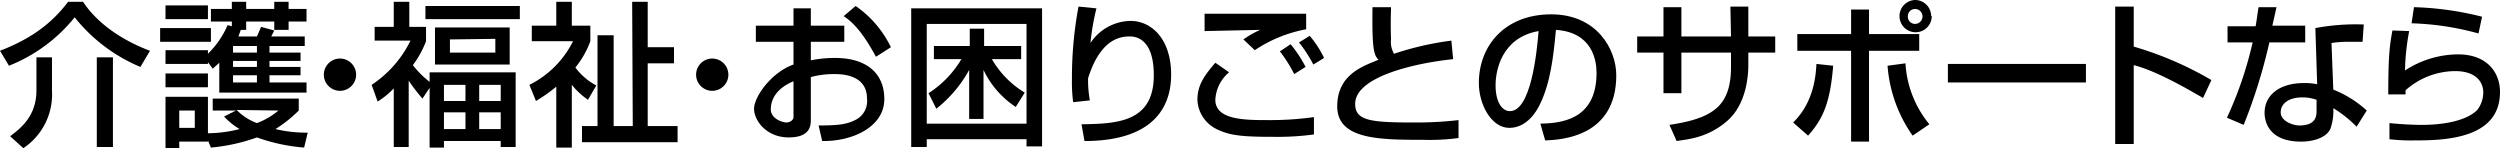<svg xmlns="http://www.w3.org/2000/svg" width="418.4" height="24.8" viewBox="0 0 418.4 24.8"><title>intro_heaedline1</title><g id="5b9af9ff-a530-4c12-80ad-d5bfce96aa96" data-name="レイヤー 2"><g id="a53ab4b7-416a-493b-aa09-178dd946ec8f" data-name="レイヤー 1"><path d="M23.5,11.2a27.6,27.6,0,0,1-11-8.3,26.8,26.8,0,0,1-11,8.1L0,8.5C4.6,6.7,8.3,4.4,11.4.3h2.5C16,3.5,19.8,6.5,25.1,8.5ZM8.7,9.6v5.6a10.8,10.8,0,0,1-4.8,9.6l-2.2-2c1.7-1.3,4.4-3.3,4.4-7.7V9.6Zm10.2,0V24.6H16.2V9.6Z"/><path d="M26.8,4.7h8.5V7H26.8Zm8,5.7v.3H27.7V8.4h7.1v.6a15.2,15.2,0,0,0,3.3-4.8l.7.2V3.6H35.3V1.5h3.5V.3h2.4V1.5h4.7V.3h2.4V1.5h3V3.6h-3V5H45.9V3.6H41.2V5h-.9l-.4,1.1H43l.7-1.6,2.2.6-.5,1h5.6V7.7H45.1V8.8h5.2v1.4H45.1v1h5.2v1.4H45.1v1.2h6.2v1.7H36.7v-5l-1.1,1ZM27.7.9h7.1V3.2H27.7Zm0,11.4h7.1v2.3H27.7Zm7.1,11.2v.2H30v1.1H27.7V16.2h7.1v6.1a22.1,22.1,0,0,0,5.3-.7,11.6,11.6,0,0,1-2.6-2.1l2-1H35.6v-2H50v2a22,22,0,0,1-3.9,3.1,22.2,22.2,0,0,0,5.4.6l-.6,2.5A30.6,30.6,0,0,1,43,23a31.1,31.1,0,0,1-7.7,1.7Zm-4.8-5v2.9h2.6V18.5ZM39,7.7V8.8H43V7.7Zm0,2.5v1H43v-1Zm0,2.4v1.2H43V12.6Zm.6,5.8A9.2,9.2,0,0,0,43,20.6a12.2,12.2,0,0,0,3.6-2.1Z"/><path d="M59.6,12.5a2.7,2.7,0,1,1-2.7-2.7A2.7,2.7,0,0,1,59.6,12.5Z"/><path d="M70.7,16.5a32.1,32.1,0,0,1-2.3-3V24.6H65.9V14.8A14.5,14.5,0,0,1,63.2,17l-1-2.8a18.7,18.7,0,0,0,6.5-7.4h-6V4.5h3.2V.3h2.6V4.5h2.8V6.9a16.4,16.4,0,0,1-2.2,4,15.5,15.5,0,0,0,2.8,2.8V12.1H86.3V24.6H83.8V23.6H74.3v1.1H71.9v-10ZM87,1V3.2H71.2V1ZM85.3,4.6v6.2H72.8V4.6Zm-11,9.6v2.7h3.6V14.2Zm0,4.6v2.8h3.6V18.8Zm1-12.2V8.8h7.6V6.5Zm4.9,7.6v2.7h3.6V14.2Zm0,4.6v2.8h3.6V18.8Z"/><path d="M98.4,16.7a13,13,0,0,1-2.7-2.5V24.7H93.1V14.5a25.6,25.6,0,0,1-3.4,2.4l-1.1-2.7a16.2,16.2,0,0,0,7.3-7.3H89V4.3h4.1V.3h2.6V4.3h3.1V6.9a15.5,15.5,0,0,1-2.5,4.4,10.2,10.2,0,0,0,3.5,3ZM105.8.3h2.6V7.9h4.4v2.7h-4.4V21.1h5v2.7h-16V21.1H100V5.9h2.7V21.1h3.2Z"/><path d="M121.9,12.5a2.7,2.7,0,1,1-2.7-2.7A2.7,2.7,0,0,1,121.9,12.5Z"/><path d="M132.8,1.4h2.9V4.3h5.6V7h-5.6v3.1a19.6,19.6,0,0,1,4.1-.4c4.9,0,8.2,2.3,8.2,6.9s-5.3,7.1-10.4,7l-.6-2.6c3.4,0,4.8-.2,6.3-1a3.5,3.5,0,0,0,1.8-3.5c0-4.1-4.4-4.1-5.5-4.1a14.5,14.5,0,0,0-3.9.5V20c0,.9,0,3-3.7,3s-5.8-2.8-5.8-4.8,2.9-6.1,6.6-7.4V7h-6.3V4.3h6.3Zm0,12.2c-2.9,1.2-3.8,3.1-3.8,4.7s2,2.2,2.6,2.2,1.2-.4,1.2-.9ZM143.2,1a17.8,17.8,0,0,1,5.9,6.9l-2.5,1.6c-2-3.7-3.6-5.6-5.4-6.8Z"/><path d="M174.4,1.4V24.5h-2.6V23.3H155.1v1.3h-2.6V1.4ZM155.1,4V20.7h16.7V4Zm.3,11.6a17.2,17.2,0,0,0,5.5-5.7h-4.6V7.7h6V4.8h2.4V7.7h6.2V9.9h-4.9a15.8,15.8,0,0,0,5.5,5.6L170,17.9a15.2,15.2,0,0,1-5.4-6.2v8.2h-2.4V11.7a21.3,21.3,0,0,1-5.5,6.5Z"/><path d="M183.5,1.4a40.1,40.1,0,0,0-1,5.8,8.2,8.2,0,0,1,6.7-3.7c3.5,0,6.8,3,6.8,9s-3.6,11.1-14.5,11.1l-.5-2.8c5.9-.1,12.1-.3,12.1-8.2,0-5.6-2.5-6.5-4-6.5s-4.9.3-7,7a19,19,0,0,0,.3,3.7l-2.8.3a26.7,26.7,0,0,1-.2-3.9,64.6,64.6,0,0,1,1.1-12.1Z"/><path d="M205.7,12.1a6.4,6.4,0,0,0-2.3,4.6c0,3.4,5,3.4,8.9,3.4a53.3,53.3,0,0,0,7.6-.5v2.9a45.3,45.3,0,0,1-6.8.4c-5.1,0-7.3-.2-9.5-1.3a5.7,5.7,0,0,1-3.2-4.9c0-2.4,1.1-4,3-6.2Zm12.9-7.2A22.8,22.8,0,0,0,210,8.4l-1.9-1.8A16,16,0,0,1,210.9,5l-9.3.2V2.3h17Zm-2,7.5a22.8,22.8,0,0,0-2.4-3.8L216,7.4a21.2,21.2,0,0,1,2.5,3.8Zm3.2-1.6a22.8,22.8,0,0,0-2.4-3.7L219.2,6a17.6,17.6,0,0,1,2.4,3.7Z"/><path d="M232.8,1.2c0,.8-.1,2.3,0,5.4a4,4,0,0,0,.5,2.4,49.9,49.9,0,0,1,9.6-2.2l.3,3.1c-6.7.7-16.4,3-16.4,7.5,0,2.8,2.6,3.1,9.8,3.1a62.2,62.2,0,0,0,7.5-.4v3a37,37,0,0,1-6,.3c-7.4,0-14.3-.1-14.3-5.6s4.6-6.8,6.9-7.8c-.7-.8-1.1-1.3-1-8.8Z"/><path d="M257.8,20.7c3.1-.1,9.4-.4,9.4-8.5,0-2.1-.7-6.8-6.8-7.2-.4,4.3-.9,9-2.8,12.7-.4.8-2,3.7-5,3.7s-5.1-3.9-5.1-7.5c0-6.3,4.4-11.5,12.1-11.5s10.9,5.9,10.9,10.2c0,10.3-9.2,10.8-11.9,10.9Zm-7.5-6.4c0,2.8,1.1,4.3,2.4,4.3,3.5,0,4.5-9.7,4.8-13.4C251.2,6.3,250.3,12,250.3,14.2Z"/><path d="M289.6,1.1h3v5h4.5V8.8h-4.5V11c0,1.6-.3,6.5-3.6,9.3s-6.5,3-8.4,3.3l-1.2-2.7c2.5-.4,6.1-1,8.2-3.1s2.1-5.4,2.1-6.7V8.8h-8.3v6.8h-3V8.8h-4.4V6.1h4.4V1.2h3V6.1h8.3Z"/><path d="M300.1,20.5c3.6-3.5,3.8-8.2,3.9-9.8l2.8.3c-.5,6.2-1.7,8.9-4.2,11.7ZM312.8,1.6V5.7h8.4V8.5h-8.4V23.7h-3V8.5h-9V5.7h9V1.6Zm6.1,9a17.6,17.6,0,0,0,4,10.2l-2.8,1.9A23.3,23.3,0,0,1,315.9,11Zm4.4-7.9A2.7,2.7,0,1,1,320.5,0,2.7,2.7,0,0,1,323.2,2.7Zm-4,0A1.2,1.2,0,0,0,320.5,4a1.2,1.2,0,1,0,0-2.5A1.2,1.2,0,0,0,319.3,2.7Z"/><path d="M349.1,10.7v3.1H326V10.7Z"/><path d="M357.1,1.1V7.8a57.3,57.3,0,0,1,13,5.6l-1.4,3c-2.9-1.7-8-4.6-11.6-5.5V24.1H354V1.1Z"/><path d="M381,1.2l-.7,3.1h5.5V7.1h-6a90.1,90.1,0,0,1-4.3,13.8l-2.8-1.2A62.9,62.9,0,0,0,377,7.1h-4.2V4.4h4.7c.2-1.1.3-2.1.5-3.2ZM395.4,7h-2.2a16.8,16.8,0,0,0-3,.2l.3,7.8a18,18,0,0,1,5.6,3.5l-1.7,2.7a20.5,20.5,0,0,0-3.9-3.1,8.9,8.9,0,0,1-.5,3.5c-.8,1.6-3.1,2.1-4.9,2.1-5.5,0-6.1-3.5-6.1-4.8,0-3,2.5-5,6.6-5a10,10,0,0,1,2.2.2l-.3-9.4a36.6,36.6,0,0,1,8.1-.6Zm-7.7,9.7a7,7,0,0,0-2.4-.4c-2.2,0-3.6,1-3.6,2.5s2.1,2.2,3.1,2.2c2.9,0,2.9-1.7,2.9-2.5Z"/><path d="M403.2,5.2a39.3,39.3,0,0,0-.7,6.6,16.3,16.3,0,0,1,8.9-2.7c4.7,0,7,2.9,7,6.3,0,7.8-9.1,8.1-14.3,8.1a30.8,30.8,0,0,1-4.2-.2V20.6c.9.1,3.3.3,5.5.3s7-.3,9.2-2.5a4.9,4.9,0,0,0,1-2.9c0-2.1-1.6-3.6-4.7-3.6a12.6,12.6,0,0,0-8.3,3.2,6.3,6.3,0,0,0,0,.7h-2.9c0-6.1.2-8.1.7-10.7Zm11.6.4a46.8,46.8,0,0,0-11.2-1.7l.4-2.7a52.1,52.1,0,0,1,11.4,1.6Z"/></g></g></svg>